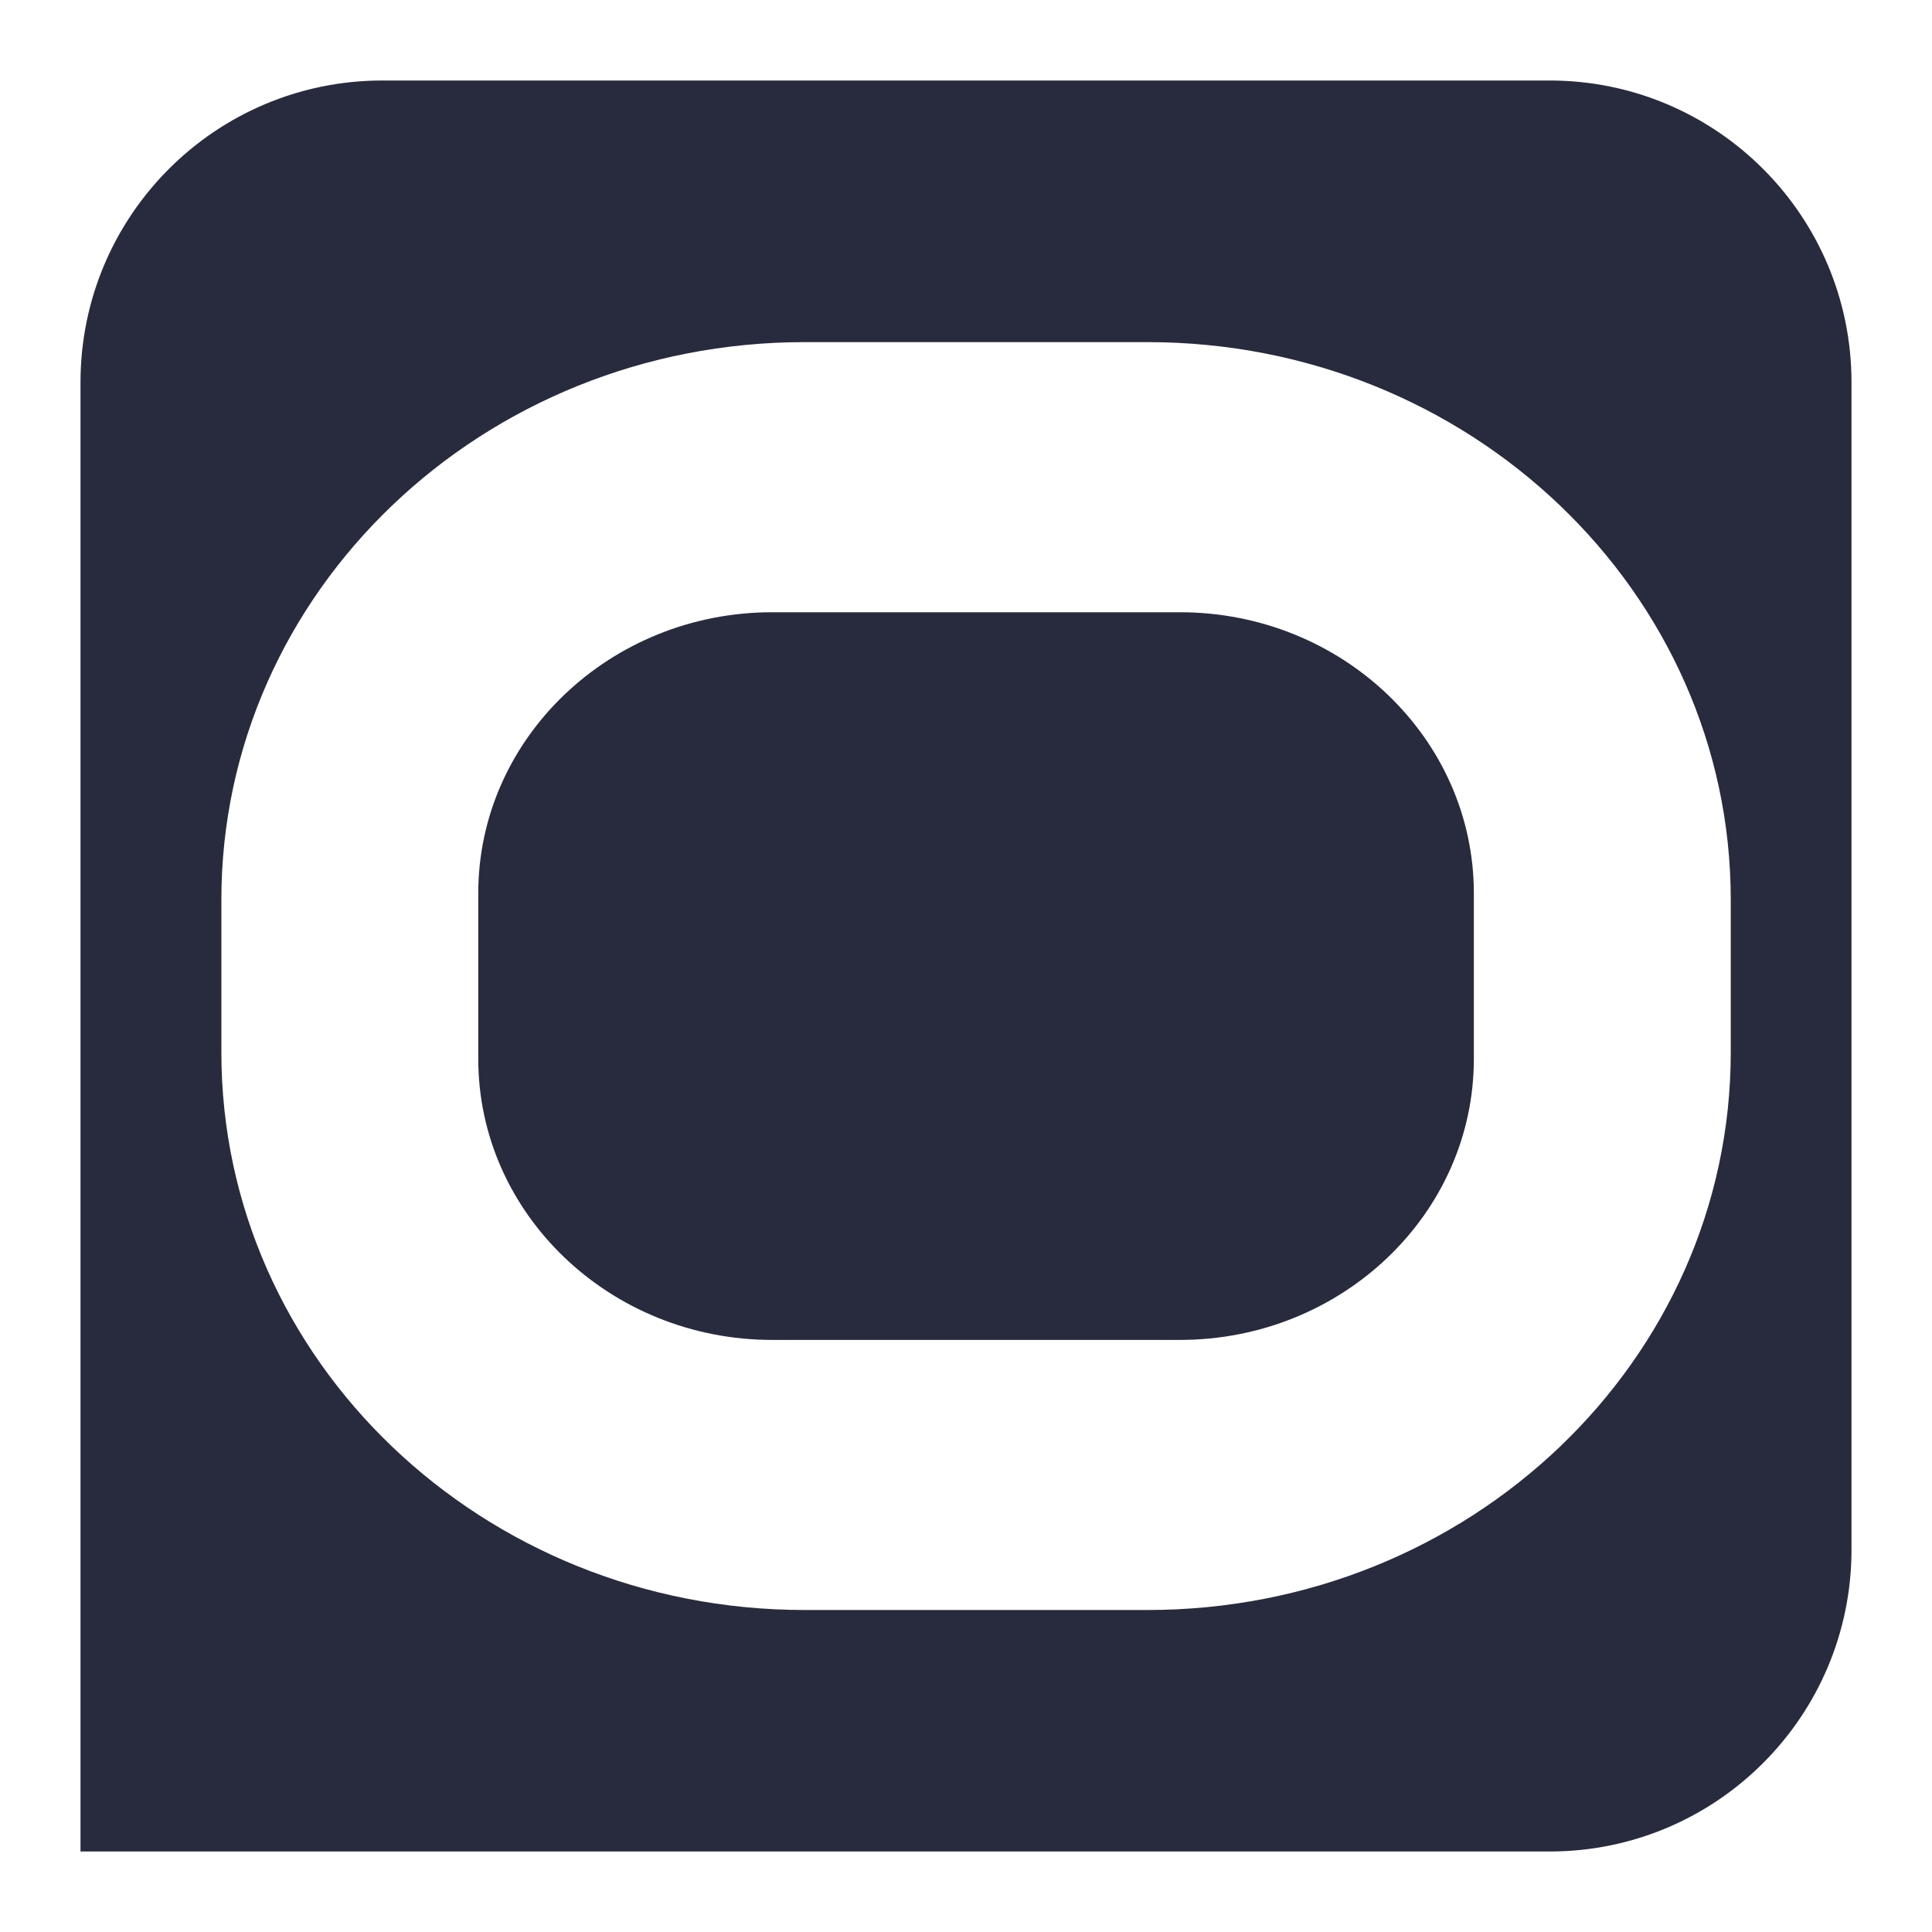 <svg xmlns="http://www.w3.org/2000/svg" width="96" height="96" viewBox="0 0 96 96">
  <g fill="none" fill-rule="evenodd">
    <rect width="96" height="96"/>
    <path fill="#282B3D" d="M77,4 C85.284,4 92,10.716 92,19 L92,77 C92,85.284 85.284,92 77,92 L4,92 L4,19 C4,10.716 10.716,4 19,4 L77,4 Z M57.021,17 L39.978,17 C23.974,17 11,29.405 11,44.705 L11,44.705 L11,52.297 C11,67.598 23.974,80 39.978,80 L39.978,80 L57.021,80 C73.026,80 86,67.598 86,52.297 L86,52.297 L86,44.705 C86,29.405 73.026,17 57.021,17 L57.021,17 Z M58.628,30.422 C66.683,30.422 73.235,36.684 73.235,44.386 L73.235,44.386 L73.235,52.616 C73.235,60.315 66.683,66.58 58.628,66.58 L58.628,66.58 L38.371,66.58 C30.317,66.58 23.765,60.315 23.765,52.616 L23.765,52.616 L23.765,44.386 C23.765,36.684 30.317,30.422 38.371,30.422 L38.371,30.422 Z"/>
  </g>
</svg>
